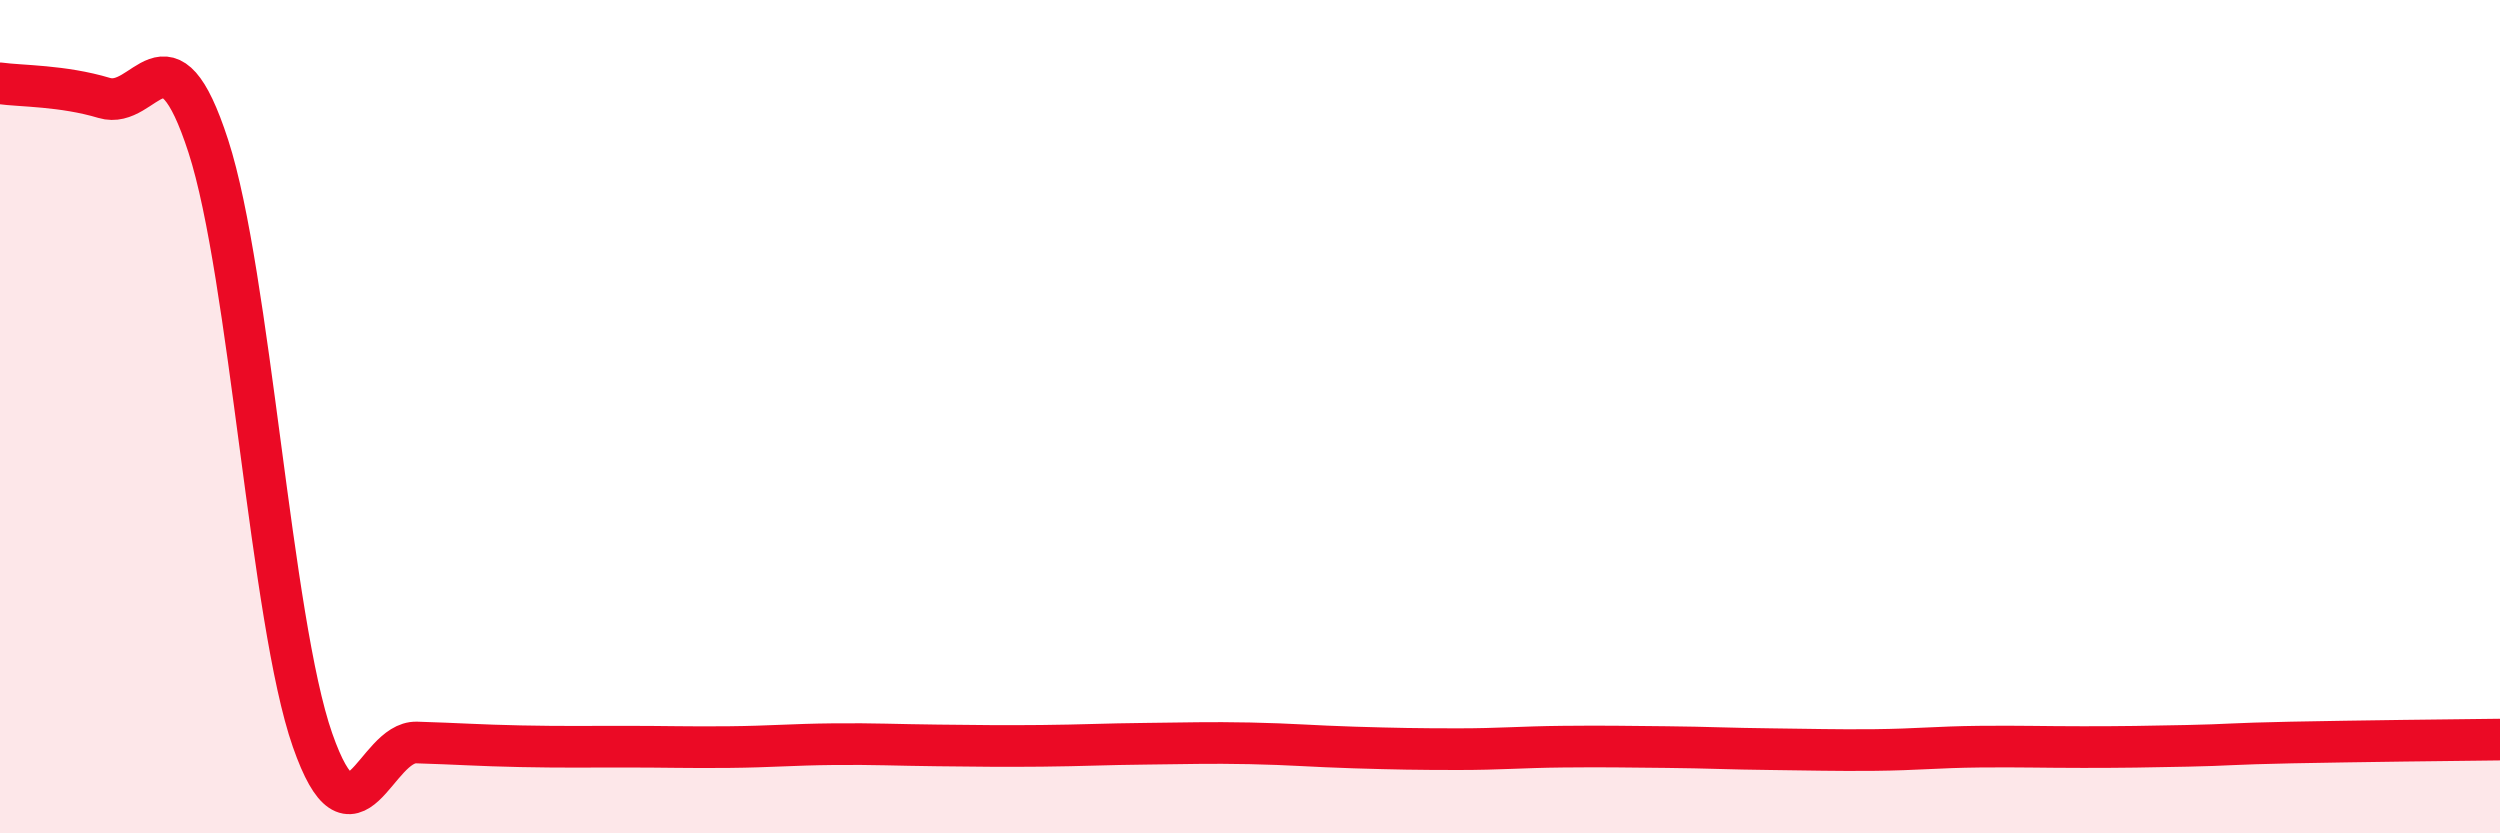 
    <svg width="60" height="20" viewBox="0 0 60 20" xmlns="http://www.w3.org/2000/svg">
      <path
        d="M 0,2 C 0.5,2.07 1.5,2.05 2.5,2.35 C 3.5,2.65 4,0.43 5,3.51 C 6,6.59 6.5,14.9 7.5,17.76 C 8.5,20.62 9,17.79 10,17.82 C 11,17.85 11.5,17.89 12.5,17.91 C 13.5,17.93 14,17.92 15,17.92 C 16,17.92 16.5,17.94 17.5,17.93 C 18.5,17.92 19,17.87 20,17.86 C 21,17.85 21.5,17.88 22.5,17.89 C 23.5,17.9 24,17.91 25,17.9 C 26,17.89 26.5,17.86 27.5,17.85 C 28.5,17.84 29,17.82 30,17.84 C 31,17.86 31.5,17.91 32.5,17.94 C 33.5,17.97 34,17.98 35,17.98 C 36,17.98 36.5,17.93 37.5,17.92 C 38.5,17.91 39,17.92 40,17.93 C 41,17.94 41.5,17.97 42.5,17.98 C 43.5,17.99 44,18.01 45,18 C 46,17.99 46.5,17.93 47.5,17.92 C 48.5,17.91 49,17.93 50,17.93 C 51,17.93 51.5,17.92 52.5,17.9 C 53.5,17.88 53.5,17.85 55,17.82 C 56.5,17.79 59,17.76 60,17.75L60 20L0 20Z"
        fill="#EB0A25"
        opacity="0.1"
        stroke-linecap="round"
        stroke-linejoin="round"
      />
      <path
        d="M 0,2 C 0.5,2.07 1.5,2.05 2.5,2.35 C 3.5,2.65 4,0.43 5,3.51 C 6,6.59 6.5,14.9 7.5,17.76 C 8.5,20.62 9,17.79 10,17.82 C 11,17.85 11.5,17.89 12.5,17.91 C 13.5,17.93 14,17.92 15,17.92 C 16,17.92 16.5,17.94 17.5,17.93 C 18.5,17.92 19,17.87 20,17.86 C 21,17.85 21.5,17.88 22.5,17.89 C 23.5,17.9 24,17.91 25,17.9 C 26,17.89 26.5,17.86 27.5,17.85 C 28.5,17.84 29,17.82 30,17.84 C 31,17.86 31.5,17.91 32.5,17.94 C 33.5,17.97 34,17.98 35,17.98 C 36,17.98 36.5,17.93 37.5,17.92 C 38.5,17.91 39,17.92 40,17.93 C 41,17.94 41.5,17.97 42.5,17.98 C 43.5,17.99 44,18.01 45,18 C 46,17.99 46.5,17.93 47.5,17.92 C 48.5,17.91 49,17.93 50,17.93 C 51,17.93 51.5,17.92 52.5,17.9 C 53.5,17.88 53.5,17.85 55,17.82 C 56.5,17.79 59,17.76 60,17.75"
        stroke="#EB0A25"
        stroke-width="1"
        fill="none"
        stroke-linecap="round"
        stroke-linejoin="round"
      />
    </svg>
  